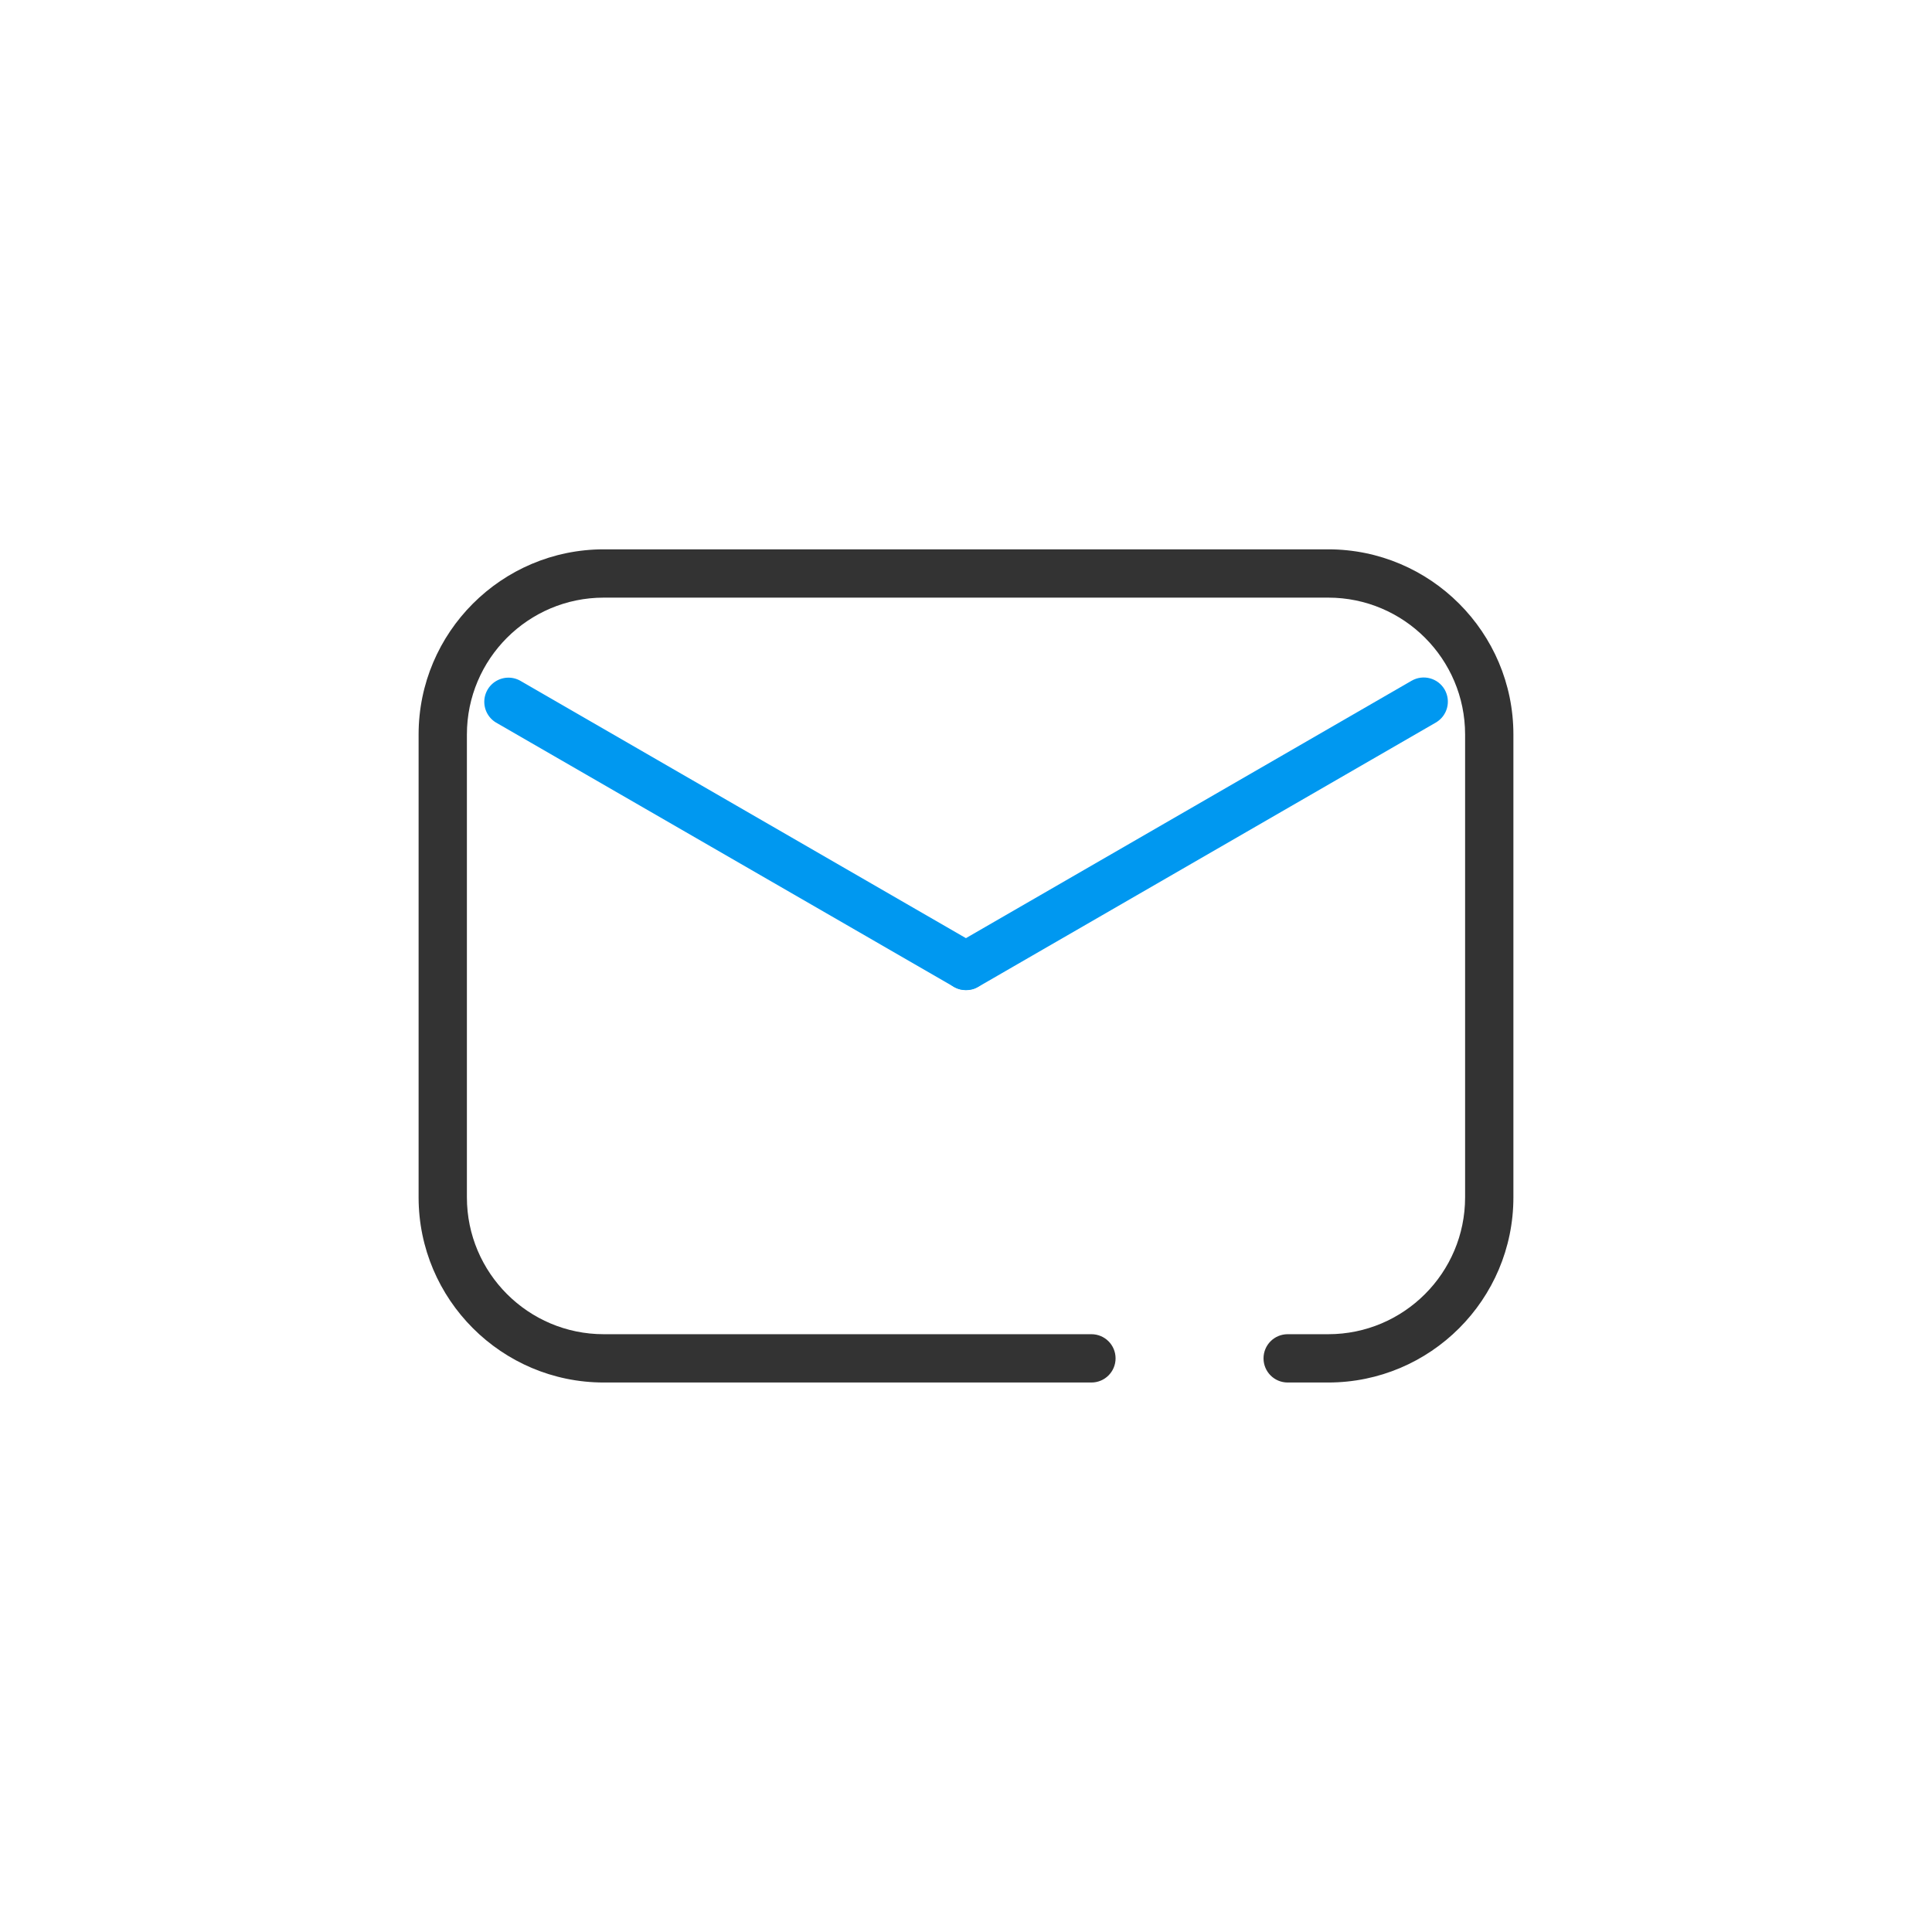 <?xml version="1.0" standalone="no"?><!DOCTYPE svg PUBLIC "-//W3C//DTD SVG 1.1//EN" "http://www.w3.org/Graphics/SVG/1.1/DTD/svg11.dtd"><svg t="1687152958479" class="icon" viewBox="0 0 1024 1024" version="1.1" xmlns="http://www.w3.org/2000/svg" p-id="37666" xmlns:xlink="http://www.w3.org/1999/xlink" width="200" height="200"><path d="M704 732.757h-21.504c-7.083 0-12.8-5.717-12.8-12.8s5.717-12.8 12.8-12.8h21.504c40.021 0 72.533-32.512 72.533-72.533V389.291c0-40.021-32.512-72.533-72.533-72.533h-384c-40.021 0-72.533 32.512-72.533 72.533v245.333c0 40.021 32.512 72.533 72.533 72.533h258.475c7.083 0 12.8 5.717 12.8 12.8s-5.717 12.8-12.8 12.8H320c-54.101 0-98.133-44.032-98.133-98.133V389.291c0-54.101 44.032-98.133 98.133-98.133h384c54.101 0 98.133 44.032 98.133 98.133v245.333c0 54.187-44.032 98.133-98.133 98.133z" fill="#333333" p-id="37667"></path><path d="M512 524.8c-4.437 0-8.704-2.304-11.093-6.4-3.499-6.144-1.451-13.909 4.693-17.493l242.603-140.117c6.144-3.499 13.909-1.451 17.493 4.693 3.499 6.144 1.451 13.909-4.693 17.493L518.4 523.093c-1.963 1.195-4.181 1.707-6.4 1.707z" fill="#0098F0" p-id="37668"></path><path d="M511.915 524.715c-2.133 0-4.352-0.512-6.4-1.707L262.912 382.976a12.809 12.809 0 0 1 12.8-22.187L518.315 500.907c6.144 3.499 8.192 11.349 4.693 17.493-2.304 4.011-6.656 6.315-11.093 6.315z" fill="#0098F0" p-id="37669"></path></svg>